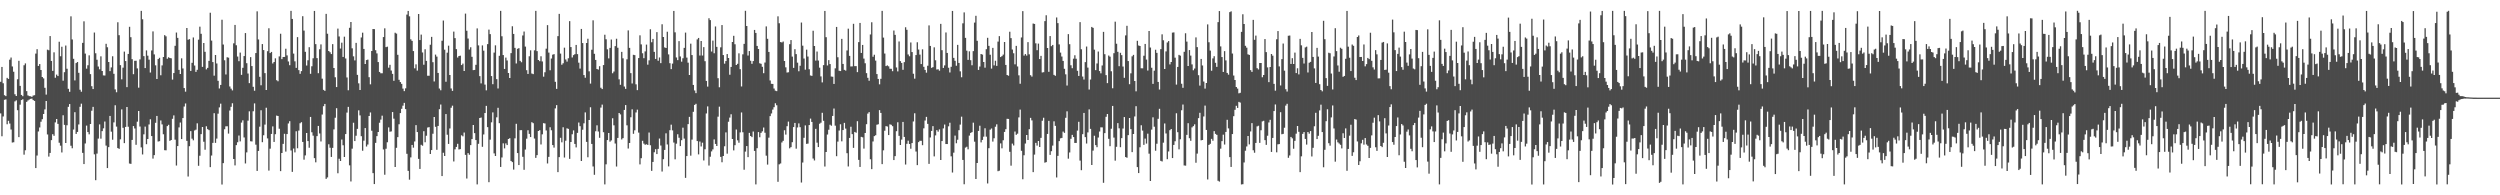 <?xml version="1.0" encoding="UTF-8"?>
<svg xmlns="http://www.w3.org/2000/svg" width="1920" height="150">
  <path d="M0 62.799h1v24.300H0zM1 51.416h1v53.251H1zM2 63.967h1v25.477H2zM3 73.127h1v3.524H3zM4 73.833h1v2.497H4zM5 59.816h1v35.627H5zM6 60.624h1v32.149H6zM7 45.828h1v49.031H7zM8 44.192h1v55.293H8zM9 51.053h1v58.416H9zM10 55.108h1v54.157H10zM11 72.410h1v5.481H11zM12 73.741h1v3.305H12zM13 60.900h1v23.744H13zM14 46.698h1v58.619H14zM15 65.932h1v14.456H15zM16 72.903h1v3.947H16zM17 73.867h1v2.394H17zM18 50.106h1v68.661H18zM19 48.689h1v66.731H19zM20 69.965h1v8.292H20zM21 73.281h1v3.851H21zM22 73.834h1v2.600H22zM23 73.932h1v2.010H23zM24 74.371h1v1.372H24zM25 73.358h1v3.501H25zM26 73.100h1v4.394H26zM27 41.169h1v87.915H27zM28 37.797h1v81.637H28zM29 50.660h1v50.288H29zM30 49.211h1v48.673H30zM31 53.771h1v39.714H31zM32 59.128h1v32.433H32zM33 60.192h1v27.377H33zM34 67.431h1v16.601H34zM35 72.639h1v4.932H35zM36 38.152h1v65.128H36zM37 38.601h1v81.670H37zM38 27.680h1v89.773H38zM39 46.790h1v60.843H39zM40 54.423h1v48.661H40zM41 40.175h1v64.144H41zM42 59.721h1v34.292H42zM43 57.278h1v34.091H43zM44 58.441h1v36.670H44zM45 32.043h1v77.557H45zM46 43.231h1v68.659H46zM47 35.899h1v81.189H47zM48 61.977h1v26.552H48zM49 55.459h1v40.443H49zM50 34.952h1v74.871H50zM51 52.764h1v43.444H51zM52 68.180h1v13.868H52zM53 70.485h1v9.418H53zM54 12.523h1v99.386H54zM55 30.305h1v83.568H55zM56 45.177h1v54.301H56zM57 61.748h1v24.415H57zM58 48.426h1v54.420H58zM59 47.603h1v53.697H59zM60 55.922h1v39.663H60zM61 68.892h1v13.116H61zM62 70.461h1v9.140H62zM63 32.941h1v84.440H63zM64 16.380h1v109.600H64zM65 41.185h1v68.995H65zM66 52.752h1v43.719H66zM67 50.109h1v51.327H67zM68 42.508h1v60.681H68zM69 56.917h1v38.309H69zM70 66.201h1v18.843H70zM71 68.378h1v13.702H71zM72 24.973h1v93.563H72zM73 40.922h1v97.489H73zM74 45.852h1v72.136H74zM75 51.077h1v55.375H75zM76 53.268h1v42.255H76zM77 43.271h1v63.239H77zM78 54.529h1v46.191H78zM79 57.905h1v40.630H79zM80 58.034h1v35.302H80zM81 33.643h1v78.169H81zM82 36.283h1v92.784H82zM83 47.605h1v65.378H83zM84 54.627h1v34.427H84zM85 51.780h1v49.356H85zM86 43.221h1v64.108H86zM87 56.694h1v37.310H87zM88 68.651h1v12.171H88zM89 70.843h1v26.398H89zM90 17.083h1v96.641H90zM91 27.037h1v87.296H91zM92 50.043h1v56.967H92zM93 60.924h1v23.097H93zM94 51.969h1v46.201H94zM95 39.606h1v70.338H95zM96 46.888h1v50.593H96zM97 66.924h1v15.236H97zM98 41.396h1v55.937H98zM99 20.585h1v105.022H99zM100 28.548h1v97.310H100zM101 45.466h1v61.978H101zM102 57.002h1v39.831H102zM103 46.708h1v51.951H103zM104 46.643h1v64.581H104zM105 52.515h1v40.945H105zM106 67.344h1v17.907H106zM107 45.605h1v51.578H107zM108 8.365h1v104.832H108zM109 14.792h1v103.857H109zM110 43.105h1v60.073H110zM111 52.257h1v44.978H111zM112 38.683h1v72.070H112zM113 42.756h1v63.991H113zM114 45.819h1v49.762H114zM115 55.679h1v35.934H115zM116 38.754h1v65.725H116zM117 24.131h1v97.651H117zM118 41.766h1v77.397H118zM119 50.165h1v44.128H119zM120 60.667h1v28.379H120zM121 45.342h1v63.329H121zM122 44.415h1v64.018H122zM123 57.793h1v34.748H123zM124 50.219h1v45.303H124zM125 43.762h1v59.334H125zM126 26.969h1v88.360H126zM127 27.915h1v87.539H127zM128 45.129h1v51.759H128zM129 43.959h1v51.910H129zM130 44.550h1v63.629H130zM131 44.817h1v62.690H131zM132 61.156h1v30.078H132zM133 56.094h1v32.524H133zM134 35.162h1v72.100H134zM135 24.992h1v102.126H135zM136 29.074h1v83.088H136zM137 53.642h1v44.199H137zM138 56.830h1v37.272H138zM139 44.803h1v62.019H139zM140 52.600h1v38.097H140zM141 67.620h1v14.200H141zM142 70.421h1v9.062H142zM143 21.514h1v86.652H143zM144 30.530h1v105.062H144zM145 30.059h1v82.239H145zM146 54.498h1v46.187H146zM147 48.206h1v58.275H147zM148 28.760h1v79.026H148zM149 50.328h1v49.873H149zM150 55.198h1v44.389H150zM151 53.625h1v41.070H151zM152 30.440h1v96.876H152zM153 20.462h1v99.157H153zM154 25.954h1v77.052H154zM155 51.340h1v46.211H155zM156 33.003h1v75.859H156zM157 39.787h1v75.230H157zM158 53.279h1v43.712H158zM159 52.110h1v47.045H159zM160 46.723h1v53.216H160zM161 9.776h1v118.567H161zM162 31.197h1v88.262H162zM163 47.691h1v62.047H163zM164 58.096h1v28.825H164zM165 42.262h1v67.473H165zM166 48.765h1v57.676H166zM167 62.031h1v25.257H167zM168 67.952h1v14.507H168zM169 65.224h1v14.374H169zM170 15.177h1v126.562H170zM171 34.178h1v91.093H171zM172 46.292h1v53.001H172zM173 57.191h1v39.825H173zM174 43.989h1v52.974H174zM175 44.293h1v58.299H175zM176 66.380h1v18.522H176zM177 68.103h1v13.912H177zM178 69.426h1v9.903H178zM179 33.278h1v88.817H179zM180 19.138h1v107.879H180zM181 34.739h1v76.729H181zM182 43.428h1v65.811H182zM183 46.995h1v57.077H183zM184 40.375h1v68.208H184zM185 57.496h1v36.642H185zM186 52.046h1v40.379H186zM187 43.071h1v62.525H187zM188 25.375h1v100.158H188zM189 48.529h1v68.503H189zM190 56.477h1v36.186H190zM191 63.870h1v21.619H191zM192 43.869h1v64.623H192zM193 50.757h1v57.863H193zM194 66.673h1v18.787H194zM195 69.660h1v9.750H195zM196 40.752h1v70.340H196zM197 8.717h1v122.577H197zM198 30.333h1v85.560H198zM199 58.971h1v38.291H199zM200 65.509h1v19.185H200zM201 33.820h1v75.369H201zM202 38.474h1v65.388H202zM203 56.190h1v39.479H203zM204 69.132h1v13.623H204zM205 39.306h1v66.971H205zM206 21.708h1v109.325H206zM207 40.769h1v73.392H207zM208 39.883h1v62.996H208zM209 48.727h1v48.362H209zM210 47.602h1v61.394H210zM211 44.824h1v58.261H211zM212 61.604h1v27.199H212zM213 62.435h1v26.671H213zM214 43.310h1v55.582H214zM215 25.898h1v105.554H215zM216 45.427h1v72.088H216zM217 43.776h1v66.703H217zM218 43.714h1v59.057H218zM219 37.407h1v79.021H219zM220 42.545h1v60.425H220zM221 47.183h1v47.628H221zM222 50.073h1v43.010H222zM223 8.338h1v107.243H223zM224 14.563h1v117.450H224zM225 41.146h1v72.944H225zM226 47.125h1v69.932H226zM227 52.141h1v48.660H227zM228 28.511h1v85.361H228zM229 53.886h1v46.391H229zM230 56.679h1v37.978H230zM231 54.615h1v39.213H231zM232 12.438h1v96.556H232zM233 23.523h1v99.102H233zM234 39.777h1v79.557H234zM235 50.343h1v51.783H235zM236 46.282h1v62.033H236zM237 36.257h1v77.219H237zM238 56.655h1v33.125H238zM239 50.878h1v50.709H239zM240 44.755h1v59.430H240zM241 8.402h1v113.057H241zM242 33.883h1v90.800H242zM243 44.639h1v59.916H243zM244 56.210h1v40.526H244zM245 37.855h1v64.626H245zM246 34.113h1v74.534H246zM247 60.432h1v27.528H247zM248 69.000h1v12.552H248zM249 69.790h1v10.021H249zM250 10.667h1v126.681H250zM251 25.924h1v110.336H251zM252 39.157h1v71.653H252zM253 40.115h1v73.354H253zM254 41.522h1v79.025H254zM255 33.873h1v79.692H255zM256 52.208h1v47.172H256zM257 59.362h1v31.058H257zM258 66.855h1v16.231H258zM259 21.973h1v111.071H259zM260 28.021h1v93.875H260zM261 37.264h1v86.363H261zM262 32.774h1v74.387H262zM263 43.746h1v67.839H263zM264 28.186h1v92.373H264zM265 44.920h1v58.031H265zM266 59.495h1v26.996H266zM267 69.299h1v12.794H267zM268 21.327h1v105.670H268zM269 16.913h1v122.440H269zM270 37.096h1v77.058H270zM271 43.286h1v50.955H271zM272 46.382h1v61.967H272zM273 32.904h1v71.363H273zM274 57.516h1v41.429H274zM275 63.976h1v20.784H275zM276 69.121h1v19.515H276zM277 28.762h1v75.828H277zM278 25.088h1v90.681H278zM279 37.575h1v70.468H279zM280 49.169h1v49.195H280zM281 46.145h1v66.395H281zM282 45.774h1v65.244H282zM283 59.285h1v29.787H283zM284 64.752h1v21.609H284zM285 39.147h1v61.233H285zM286 22.253h1v110.712H286zM287 22.379h1v118.982H287zM288 38.531h1v71.187H288zM289 41.000h1v63.549H289zM290 47.681h1v53.684H290zM291 55.243h1v39.041H291zM292 56.275h1v35.566H292zM293 56.257h1v32.568H293zM294 28.456h1v86.311H294zM295 21.751h1v112.449H295zM296 36.215h1v78.037H296zM297 35.853h1v73.421H297zM298 51.950h1v45.890H298zM299 49.744h1v51.413H299zM300 54.182h1v46.711H300zM301 56.719h1v29.362H301zM302 62.051h1v29.066H302zM303 25.141h1v103.132H303zM304 25.785h1v87.729H304zM305 42.073h1v63.221H305zM306 61.280h1v34.176H306zM307 63.003h1v23.808H307zM308 64.385h1v19.157H308zM309 68.051h1v13.123H309zM310 69.968h1v9.030H310zM311 67.841h1v15.979H311zM312 11.197h1v106.945H312zM313 8.417h1v122.807H313zM314 12.530h1v125.443H314zM315 30.212h1v90.651H315zM316 31.371h1v79.931H316zM317 39.211h1v74.196H317zM318 52.476h1v56.148H318zM319 49.411h1v46.688H319zM320 54.242h1v47.169H320zM321 10.775h1v111.211H321zM322 30.753h1v98.981H322zM323 26.575h1v84.634H323zM324 40.315h1v71.606H324zM325 49.691h1v51.070H325zM326 37.825h1v71.426H326zM327 46.754h1v57.506H327zM328 58.150h1v39.800H328zM329 58.186h1v39.449H329zM330 34.381h1v83.877H330zM331 28.316h1v86.939H331zM332 47.786h1v54.903H332zM333 62.558h1v27.316H333zM334 41.958h1v55.418H334zM335 43.489h1v71.564H335zM336 55.995h1v40.744H336zM337 67.988h1v15.891H337zM338 69.310h1v10.955H338zM339 31.296h1v103.937H339zM340 15.781h1v101.536H340zM341 38.148h1v81.685H341zM342 62.753h1v24.850H342zM343 40.427h1v63.058H343zM344 35.063h1v75.478H344zM345 57.580h1v41.100H345zM346 67.954h1v14.794H346zM347 69.793h1v11.366H347zM348 24.263h1v99.741H348zM349 29.298h1v85.399H349zM350 37.725h1v75.125H350zM351 44.160h1v66.259H351zM352 43.030h1v71.737H352zM353 42.772h1v71.750H353zM354 49.989h1v53.933H354zM355 48.868h1v55.834H355zM356 54.532h1v47.277H356zM357 10.441h1v108.504H357zM358 23.604h1v113.532H358zM359 29.579h1v88.008H359zM360 38.060h1v80.768H360zM361 36.277h1v75.161H361zM362 43.602h1v63.209H362zM363 53.883h1v42.109H363zM364 53.721h1v48.544H364zM365 49.778h1v57.783H365zM366 21.835h1v119.797H366zM367 34.875h1v75.575H367zM368 58.471h1v32.164H368zM369 64.030h1v26.240H369zM370 34.846h1v77.896H370zM371 38.892h1v64.390H371zM372 64.955h1v21.854H372zM373 69.391h1v11.920H373zM374 33.872h1v63.766H374zM375 22.733h1v117.207H375zM376 26.218h1v81.065H376zM377 58.442h1v35.489H377zM378 64.657h1v21.673H378zM379 40.403h1v77.400H379zM380 34.795h1v85.012H380zM381 60.791h1v29.345H381zM382 67.929h1v14.854H382zM383 42.851h1v51.773H383zM384 8.350h1v119.837H384zM385 27.861h1v93.064H385zM386 42.309h1v67.758H386zM387 52.956h1v61.029H387zM388 44.238h1v65.909H388zM389 46.422h1v65.001H389zM390 56.056h1v50.679H390zM391 59.920h1v46.196H391zM392 40.791h1v82.801H392zM393 20.166h1v104.362H393zM394 26.050h1v104.210H394zM395 36.771h1v69.444H395zM396 48.749h1v46.344H396zM397 37.482h1v80.050H397zM398 36.991h1v89.763H398zM399 46.738h1v53.274H399zM400 47.808h1v52.142H400zM401 27.215h1v93.199H401zM402 24.231h1v106.188H402zM403 35.779h1v79.045H403zM404 53.918h1v52.580H404zM405 56.760h1v43.296H405zM406 43.211h1v59.622H406zM407 38.637h1v66.623H407zM408 56.472h1v37.358H408zM409 56.931h1v37.709H409zM410 38.654h1v67.760H410zM411 8.349h1v112.884H411zM412 39.288h1v79.861H412zM413 46.099h1v54.486H413zM414 47.010h1v52.968H414zM415 43.190h1v67.782H415zM416 47.186h1v55.998H416zM417 58.904h1v35.687H417zM418 55.522h1v39.309H418zM419 37.402h1v62.798H419zM420 19.322h1v106.241H420zM421 40.406h1v80.087H421zM422 53.948h1v43.805H422zM423 44.971h1v55.068H423zM424 41.970h1v69.442H424zM425 41.570h1v71.802H425zM426 62.848h1v20.416H426zM427 68.268h1v12.479H427zM428 27.752h1v104.441H428zM429 10.652h1v110.044H429zM430 41.157h1v64.693H430zM431 49.707h1v59.585H431zM432 48.574h1v49.159H432zM433 36.597h1v84.363H433zM434 45.682h1v62.415H434zM435 47.291h1v51.291H435zM436 44.762h1v54.226H436zM437 16.234h1v105.764H437zM438 36.132h1v72.903H438zM439 44.157h1v58.938H439zM440 42.357h1v57.768H440zM441 41.640h1v68.919H441zM442 34.515h1v78.672H442zM443 41.560h1v60.487H443zM444 48.124h1v45.977H444zM445 52.688h1v44.226H445zM446 22.231h1v101.396H446zM447 33.077h1v66.539H447zM448 57.644h1v37.064H448zM449 59.688h1v26.620H449zM450 33.007h1v75.935H450zM451 29.767h1v91.003H451zM452 54.799h1v37.376H452zM453 64.207h1v18.190H453zM454 38.189h1v72.335H454zM455 15.603h1v112.225H455zM456 41.294h1v92.956H456zM457 46.034h1v54.766H457zM458 52.969h1v43.275H458zM459 53.459h1v47.550H459zM460 50.866h1v54.975H460zM461 67.387h1v15.248H461zM462 68.422h1v11.897H462zM463 49.993h1v51.540H463zM464 26.697h1v114.945H464zM465 30.168h1v96.034H465zM466 37.871h1v69.698H466zM467 44.840h1v57.295H467zM468 36.779h1v72.037H468zM469 30.364h1v77.467H469zM470 56.253h1v34.554H470zM471 54.940h1v41.333H471zM472 35.446h1v74.767H472zM473 29.765h1v98.152H473zM474 36.657h1v69.296H474zM475 60.937h1v25.834H475zM476 65.122h1v22.715H476zM477 39.828h1v67.272H477zM478 44.776h1v61.306H478zM479 66.450h1v17.988H479zM480 68.226h1v12.469H480zM481 45.560h1v50.718H481zM482 23.365h1v90.704H482zM483 36.763h1v73.054H483zM484 56.146h1v33.890H484zM485 64.105h1v19.857H485zM486 42.091h1v60.645H486zM487 42.349h1v57.742H487zM488 64.770h1v21.628H488zM489 69.245h1v14.990H489zM490 44.608h1v57.228H490zM491 27.120h1v99.114H491zM492 34.096h1v87.391H492zM493 40.889h1v67.241H493zM494 44.715h1v65.567H494zM495 39.459h1v71.765H495zM496 34.245h1v76.555H496zM497 49.675h1v61.658H497zM498 46.351h1v55.455H498zM499 22.465h1v89.116H499zM500 32.449h1v98.784H500zM501 29.913h1v94.462H501zM502 39.858h1v77.065H502zM503 45.242h1v69.321H503zM504 24.678h1v93.624H504zM505 46.627h1v67.685H505zM506 44.115h1v62.260H506zM507 48.506h1v63.279H507zM508 18.626h1v113.131H508zM509 28.413h1v93.840H509zM510 36.393h1v78.781H510zM511 36.876h1v65.525H511zM512 24.358h1v86.590H512zM513 41.765h1v86.004H513zM514 48.547h1v51.452H514zM515 53.074h1v42.688H515zM516 48.869h1v51.299H516zM517 8.389h1v101.067H517zM518 24.811h1v97.555H518zM519 44.110h1v66.231H519zM520 46.193h1v56.903H520zM521 31.610h1v74.149H521zM522 43.348h1v68.857H522zM523 47.346h1v60.351H523zM524 44.725h1v53.315H524zM525 36.763h1v69.700H525zM526 25.023h1v111.565H526zM527 44.263h1v75.598H527zM528 48.123h1v47.201H528zM529 57.585h1v32.175H529zM530 33.554h1v85.986H530zM531 42.275h1v64.956H531zM532 65.240h1v20.604H532zM533 69.494h1v11.084H533zM534 71.546h1v8.180H534zM535 30.259h1v78.067H535zM536 29.119h1v89.449H536zM537 42.674h1v66.013H537zM538 31.490h1v80.976H538zM539 42.665h1v66.892H539zM540 36.197h1v87.022H540zM541 47.017h1v67.644H541zM542 62.163h1v24.958H542zM543 66.503h1v15.227H543zM544 14.052h1v113.065H544zM545 15.477h1v104.876H545zM546 39.600h1v76.656H546zM547 31.176h1v83.562H547zM548 40.920h1v66.134H548zM549 20.350h1v90.203H549zM550 35.992h1v76.151H550zM551 60.076h1v29.526H551zM552 67.011h1v14.920H552zM553 36.366h1v84.111H553zM554 19.227h1v105.388H554zM555 42.269h1v77.540H555zM556 48.893h1v63.437H556zM557 46.910h1v54.761H557zM558 41.509h1v76.524H558zM559 44.550h1v48.958H559zM560 57.380h1v32.938H560zM561 51.414h1v36.334H561zM562 32.258h1v74.489H562zM563 27.484h1v88.019H563zM564 33.978h1v77.548H564zM565 49.899h1v49.593H565zM566 49.013h1v58.743H566zM567 40.966h1v68.676H567zM568 53.162h1v48.506H568zM569 66.410h1v19.944H569zM570 41.709h1v59.887H570zM571 33.665h1v96.677H571zM572 8.290h1v108.140H572zM573 19.987h1v92.175H573zM574 42.664h1v78.019H574zM575 39.226h1v62.799H575zM576 46.627h1v57.801H576zM577 49.019h1v56.278H577zM578 46.887h1v54.128H578zM579 23.002h1v92.930H579zM580 25.317h1v116.324H580zM581 35.285h1v78.520H581zM582 37.656h1v63.764H582zM583 48.582h1v56.819H583zM584 49.006h1v53.060H584zM585 51.290h1v49.557H585zM586 56.200h1v41.771H586zM587 48.033h1v53.882H587zM588 20.263h1v99.313H588zM589 29.785h1v96.607H589zM590 39.869h1v65.881H590zM591 61.785h1v27.402H591zM592 64.381h1v22.755H592zM593 64.474h1v19.709H593zM594 67.973h1v14.366H594zM595 69.625h1v9.661H595zM596 69.974h1v10.874H596zM597 12.529h1v127.079H597zM598 17.882h1v108.310H598zM599 32.314h1v93.251H599zM600 32.606h1v76.827H600zM601 31.892h1v76.242H601zM602 46.849h1v53.201H602zM603 51.691h1v51.668H603zM604 55.684h1v41.214H604zM605 55.524h1v37.866H605zM606 33.957h1v79.975H606zM607 30.793h1v82.196H607zM608 43.455h1v65.742H608zM609 52.118h1v45.453H609zM610 37.802h1v56.624H610zM611 41.599h1v72.593H611zM612 48.148h1v49.764H612zM613 54.712h1v40.074H613zM614 50.507h1v47.178H614zM615 17.289h1v122.890H615zM616 35.057h1v89.758H616zM617 44.946h1v60.874H617zM618 53.486h1v42.843H618zM619 38.133h1v72.379H619zM620 43.396h1v66.894H620zM621 53.181h1v42.851H621zM622 57.967h1v33.110H622zM623 58.243h1v35.399H623zM624 23.619h1v98.128H624zM625 35.322h1v87.892H625zM626 46.528h1v52.417H626zM627 39.576h1v69.980H627zM628 46.514h1v66.411H628zM629 51.946h1v43.092H629zM630 58.664h1v35.558H630zM631 63.266h1v23.340H631zM632 50.042h1v42.726H632zM633 8.401h1v119.486H633zM634 28.547h1v88.202H634zM635 50.267h1v53.037H635zM636 46.183h1v53.462H636zM637 49.179h1v46.619H637zM638 58.790h1v37.758H638zM639 58.914h1v30.113H639zM640 64.440h1v18.916H640zM641 52.474h1v44.043H641zM642 20.672h1v99.283H642zM643 43.985h1v64.753H643zM644 54.330h1v45.901H644zM645 54.554h1v40.871H645zM646 29.866h1v78.657H646zM647 49.081h1v50.832H647zM648 53.634h1v40.747H648zM649 54.214h1v44.565H649zM650 38.780h1v78.883H650zM651 22.028h1v105.838H651zM652 42.891h1v63.030H652zM653 51.024h1v46.286H653zM654 51.014h1v52.011H654zM655 18.300h1v95.257H655zM656 50.769h1v50.571H656zM657 50.776h1v51.155H657zM658 55.412h1v37.656H658zM659 32.361h1v90.408H659zM660 17.595h1v110.629H660zM661 40.667h1v64.443H661zM662 34.505h1v70.976H662zM663 45.012h1v69.113H663zM664 48.604h1v53.557H664zM665 56.176h1v39.209H665zM666 59.751h1v27.479H666zM667 62.028h1v24.096H667zM668 26.476h1v95.857H668zM669 17.113h1v112.757H669zM670 43.555h1v65.091H670zM671 42.042h1v62.528H671zM672 46.542h1v57.339H672zM673 56.878h1v38.903H673zM674 60.606h1v34.851H674zM675 64.792h1v19.794H675zM676 60.536h1v26.205H676zM677 8.359h1v117.719H677zM678 28.883h1v86.576H678zM679 41.108h1v59.276H679zM680 50.752h1v46.116H680zM681 50.228h1v46.972H681zM682 50.922h1v52.792H682zM683 52.811h1v42.658H683zM684 52.831h1v43.016H684zM685 54.683h1v42.231H685zM686 23.424h1v99.489H686zM687 26.756h1v93.150H687zM688 51.803h1v48.972H688zM689 54.838h1v39.069H689zM690 31.866h1v72.459H690zM691 46.932h1v64.452H691zM692 48.353h1v58.880H692zM693 53.612h1v40.029H693zM694 47.724h1v57.449H694zM695 20.919h1v105.416H695zM696 22.876h1v87.557H696zM697 41.847h1v66.165H697zM698 43.235h1v67.351H698zM699 32.634h1v81.603H699zM700 39.976h1v69.906H700zM701 56.649h1v36.660H701zM702 60.401h1v26.601H702zM703 42.311h1v74.080H703zM704 32.463h1v94.348H704zM705 38.015h1v71.118H705zM706 41.950h1v66.197H706zM707 49.183h1v58.966H707zM708 37.869h1v73.661H708zM709 51.308h1v47.257H709zM710 53.707h1v38.856H710zM711 55.815h1v33.922H711zM712 50.487h1v44.649H712zM713 19.528h1v106.346H713zM714 35.252h1v70.332H714zM715 52.126h1v48.431H715zM716 51.577h1v45.304H716zM717 36.372h1v83.727H717zM718 46.259h1v57.707H718zM719 53.403h1v46.541H719zM720 53.174h1v47.925H720zM721 54.292h1v45.086H721zM722 18.334h1v104.570H722zM723 38.563h1v69.770H723zM724 52.158h1v46.472H724zM725 50.224h1v45.412H725zM726 24.937h1v85.681H726zM727 40.652h1v70.010H727zM728 52.037h1v44.969H728zM729 55.629h1v38.631H729zM730 51.312h1v68.738H730zM731 8.397h1v124.090H731zM732 44.434h1v72.840H732zM733 46.691h1v57.460H733zM734 50.496h1v59.519H734zM735 34.479h1v72.854H735zM736 48.337h1v51.681H736zM737 54.778h1v40.925H737zM738 59.362h1v30.255H738zM739 17.944h1v104.865H739zM740 9.498h1v132.037H740zM741 29.072h1v84.286H741zM742 38.931h1v73.738H742zM743 45.969h1v68.693H743zM744 39.414h1v64.751H744zM745 46.241h1v55.845H745zM746 50.143h1v51.312H746zM747 39.262h1v54.954H747zM748 17.357h1v91.452H748zM749 12.134h1v125.323H749zM750 31.340h1v93.863H750zM751 53.727h1v46.814H751zM752 51.100h1v45.463H752zM753 41.472h1v67.873H753zM754 41.910h1v65.580H754zM755 47.604h1v57.342H755zM756 51.988h1v46.528H756zM757 37.805h1v67.172H757zM758 29.011h1v111.909H758zM759 35.249h1v78.563H759zM760 42.043h1v57.559H760zM761 52.690h1v45.995H761zM762 36.768h1v71.984H762zM763 50.211h1v55.985H763zM764 46.643h1v50.698H764zM765 50.597h1v44.907H765zM766 31.928h1v99.530H766zM767 27.741h1v103.345H767zM768 43.824h1v66.287H768zM769 43.096h1v70.826H769zM770 41.916h1v65.803H770zM771 32.272h1v69.063H771zM772 49.853h1v49.368H772zM773 57.597h1v33.659H773zM774 58.177h1v33.151H774zM775 24.362h1v92.218H775zM776 29.287h1v97.948H776zM777 38.028h1v72.246H777zM778 40.901h1v70.813H778zM779 49.407h1v51.603H779zM780 35.241h1v68.309H780zM781 51.022h1v51.626H781zM782 57.865h1v32.279H782zM783 64.302h1v19.893H783zM784 28.748h1v87.063H784zM785 8.567h1v129.129H785zM786 42.727h1v76.495H786zM787 41.546h1v68.708H787zM788 42.720h1v60.980H788zM789 32.338h1v75.195H789zM790 41.746h1v57.475H790zM791 57.728h1v32.817H791zM792 58.810h1v33.640H792zM793 18.079h1v114.101H793zM794 18.359h1v100.359H794zM795 33.261h1v76.451H795zM796 38.544h1v73.270H796zM797 33.493h1v74.776H797zM798 45.381h1v67.492H798zM799 42.929h1v62.976H799zM800 55.653h1v37.062H800zM801 55.425h1v34.992H801zM802 16.251h1v108.669H802zM803 11.706h1v112.809H803zM804 36.873h1v65.970H804zM805 55.139h1v37.687H805zM806 27.688h1v91.250H806zM807 35.462h1v80.661H807zM808 34.506h1v77.304H808zM809 57.493h1v35.714H809zM810 58.206h1v38.458H810zM811 13.431h1v122.882H811zM812 17.772h1v101.936H812zM813 34.076h1v74.324H813zM814 40.402h1v65.836H814zM815 43.431h1v62.506H815zM816 46.808h1v54.252H816zM817 52.859h1v49.164H817zM818 57.107h1v33.379H818zM819 65.704h1v19.810H819zM820 26.204h1v95.666H820zM821 33.934h1v83.169H821zM822 50.112h1v56.469H822zM823 52.387h1v51.216H823zM824 45.033h1v60.212H824zM825 42.450h1v67.334H825zM826 45.086h1v64.678H826zM827 54.378h1v45.948H827zM828 58.299h1v35.228H828zM829 16.988h1v106.354H829zM830 37.818h1v92.873H830zM831 58.760h1v44.298H831zM832 61.093h1v25.617H832zM833 47.722h1v57.597H833zM834 35.725h1v74.532H834zM835 51.939h1v49.732H835zM836 68.755h1v15.279H836zM837 61.088h1v37.905H837zM838 20.680h1v106.029H838zM839 21.383h1v94.274H839zM840 38.166h1v66.059H840zM841 53.878h1v57.603H841zM842 48.726h1v64.312H842zM843 39.599h1v66.047H843zM844 54.596h1v46.407H844zM845 56.323h1v41.457H845zM846 50.268h1v47.563H846zM847 24.472h1v115.905H847zM848 41.636h1v60.609H848zM849 57.705h1v31.989H849zM850 63.861h1v23.682H850zM851 42.673h1v63.939H851zM852 43.505h1v68.754H852zM853 54.750h1v44.118H853zM854 67.799h1v13.550H854zM855 40.849h1v64.804H855zM856 16.651h1v106.756H856zM857 33.569h1v79.191H857zM858 39.789h1v54.789H858zM859 50.849h1v47.709H859zM860 40.535h1v72.515H860zM861 42.362h1v63.735H861zM862 51.081h1v47.606H862zM863 59.749h1v30.142H863zM864 27.175h1v93.452H864zM865 19.811h1v101.345H865zM866 46.888h1v56.907H866zM867 64.640h1v26.000H867zM868 56.315h1v42.853H868zM869 43.287h1v73.526H869zM870 42.118h1v60.771H870zM871 62.196h1v27.262H871zM872 70.154h1v11.413H872zM873 31.358h1v96.974H873zM874 34.914h1v97.988H874zM875 35.350h1v77.727H875zM876 52.410h1v43.781H876zM877 52.500h1v47.804H877zM878 42.807h1v68.449H878zM879 33.743h1v72.687H879zM880 45.783h1v64.513H880zM881 54.164h1v48.472H881zM882 23.804h1v94.191H882zM883 36.530h1v102.478H883zM884 51.997h1v47.519H884zM885 64.427h1v25.701H885zM886 54.280h1v43.027H886zM887 38.187h1v77.558H887zM888 40.602h1v69.784H888zM889 62.949h1v28.278H889zM890 68.759h1v14.787H890zM891 37.717h1v85.806H891zM892 26.381h1v97.616H892zM893 30.906h1v78.662H893zM894 53.008h1v41.835H894zM895 39.466h1v63.037H895zM896 32.597h1v89.687H896zM897 31.559h1v84.747H897zM898 49.443h1v50.525H898zM899 47.617h1v51.431H899zM900 25.026h1v96.345H900zM901 24.876h1v86.432H901zM902 44.295h1v64.214H902zM903 64.992h1v21.972H903zM904 51.407h1v50.138H904zM905 42.142h1v72.558H905zM906 42.765h1v64.199H906zM907 64.320h1v20.373H907zM908 67.447h1v12.832H908zM909 39.795h1v87.267H909zM910 25.555h1v101.670H910zM911 31.972h1v71.585H911zM912 50.705h1v43.907H912zM913 38.464h1v67.669H913zM914 42.696h1v65.458H914zM915 49.437h1v48.426H915zM916 53.951h1v42.933H916zM917 52.627h1v42.858H917zM918 28.734h1v96.230H918zM919 36.206h1v81.749H919zM920 57.731h1v32.989H920zM921 65.750h1v20.882H921zM922 45.269h1v62.508H922zM923 50.277h1v57.231H923zM924 62.614h1v26.825H924zM925 68.041h1v13.039H925zM926 63.749h1v36.015H926zM927 18.755h1v119.058H927zM928 32.466h1v78.850H928zM929 38.868h1v71.585H929zM930 54.318h1v52.330H930zM931 44.841h1v63.245H931zM932 43.171h1v57.556H932zM933 48.224h1v54.576H933zM934 51.351h1v52.222H934zM935 17.011h1v121.819H935zM936 8.483h1v130.989H936zM937 35.621h1v78.579H937zM938 43.833h1v64.555H938zM939 55.236h1v48.173H939zM940 39.271h1v71.742H940zM941 46.373h1v54.945H941zM942 55.995h1v35.995H942zM943 57.356h1v41.268H943zM944 9.335h1v111.347H944zM945 8.689h1v119.504H945zM946 41.107h1v61.849H946zM947 57.998h1v31.218H947zM948 61.442h1v22.880H948zM949 66.834h1v14.413H949zM950 68.059h1v14.840H950zM951 71.686h1v6.549H951zM952 71.263h1v7.538H952zM953 24.477h1v117.188H953zM954 10.959h1v130.508H954zM955 18.424h1v106.368H955zM956 35.182h1v80.563H956zM957 36.615h1v75.850H957zM958 41.704h1v62.733H958zM959 42.209h1v68.695H959zM960 53.838h1v47.141H960zM961 55.219h1v39.337H961zM962 15.246h1v100.183H962zM963 30.567h1v86.744H963zM964 27.341h1v82.414H964zM965 52.362h1v44.724H965zM966 53.360h1v43.209H966zM967 48.378h1v61.363H967zM968 48.388h1v51.642H968zM969 59.350h1v33.886H969zM970 57.603h1v35.175H970zM971 29.995h1v77.647H971zM972 40.062h1v71.219H972zM973 51.778h1v52.487H973zM974 63.086h1v30.942H974zM975 51.453h1v40.533H975zM976 41.483h1v75.180H976zM977 42.771h1v63.169H977zM978 64.417h1v20.861H978zM979 69.613h1v10.616H979zM980 30.144h1v86.822H980zM981 23.874h1v86.958H981zM982 50.996h1v59.651H982zM983 65.620h1v20.540H983zM984 45.427h1v57.704H984zM985 33.459h1v69.327H985zM986 54.289h1v43.812H986zM987 68.499h1v12.585H987zM988 70.319h1v9.420H988zM989 27.443h1v93.736H989zM990 27.284h1v92.110H990zM991 49.079h1v56.081H991zM992 44.709h1v61.507H992zM993 49.157h1v65.071H993zM994 40.405h1v67.756H994zM995 56.124h1v46.522H995zM996 52.446h1v44.303H996zM997 57.126h1v44.105H997zM998 29.834h1v102.349H998zM999 34.806h1v85.236H999zM1000 44.423h1v58.392H1000zM1001 48.803h1v52.619H1001zM1002 36.424h1v70.291H1002zM1003 35.861h1v75.188H1003zM1004 55.641h1v45.781H1004zM1005 48.199h1v54.475H1005zM1006 47.526h1v53.158H1006zM1007 24.596h1v95.558H1007zM1008 43.729h1v69.784H1008zM1009 52.516h1v44.439H1009zM1010 63.685h1v22.935H1010zM1011 36.745h1v70.052H1011zM1012 43.454h1v60.854H1012zM1013 64.640h1v20.160H1013zM1014 69.138h1v11.261H1014zM1015 70.165h1v31.280H1015zM1016 15.994h1v112.466H1016zM1017 30.128h1v84.903H1017zM1018 60.013h1v33.055H1018zM1019 65.962h1v17.952H1019zM1020 40.514h1v69.477H1020zM1021 40.923h1v70.946H1021zM1022 56.460h1v33.716H1022zM1023 68.729h1v12.279H1023zM1024 43.384h1v55.260H1024zM1025 21.647h1v102.504H1025zM1026 39.246h1v67.908H1026zM1027 50.282h1v59.004H1027zM1028 55.068h1v55.171H1028zM1029 36.682h1v74.516H1029zM1030 37.459h1v76.516H1030zM1031 58.972h1v43.384H1031zM1032 58.293h1v47.700H1032zM1033 45.166h1v53.451H1033zM1034 8.372h1v122.787H1034zM1035 35.823h1v78.548H1035zM1036 44.340h1v59.864H1036zM1037 54.592h1v41.210H1037zM1038 34.227h1v85.478H1038zM1039 35.192h1v81.729H1039zM1040 59.707h1v31.742H1040zM1041 61.515h1v30.319H1041zM1042 28.399h1v80.252H1042zM1043 27.233h1v99.475H1043zM1044 43.766h1v80.100H1044zM1045 43.728h1v66.339H1045zM1046 46.865h1v60.518H1046zM1047 34.153h1v76.935H1047zM1048 50.934h1v55.111H1048zM1049 49.230h1v61.735H1049zM1050 44.502h1v67.454H1050zM1051 45.436h1v75.923H1051zM1052 25.147h1v88.436H1052zM1053 46.720h1v57.245H1053zM1054 51.728h1v42.528H1054zM1055 53.420h1v36.933H1055zM1056 38.484h1v74.601H1056zM1057 41.711h1v74.131H1057zM1058 60.230h1v28.185H1058zM1059 60.160h1v33.060H1059zM1060 46.054h1v66.082H1060zM1061 32.704h1v80.319H1061zM1062 32.208h1v77.446H1062zM1063 53.724h1v37.061H1063zM1064 53.480h1v48.947H1064zM1065 33.339h1v87.253H1065zM1066 55.808h1v40.587H1066zM1067 66.168h1v16.042H1067zM1068 68.546h1v11.562H1068zM1069 15.068h1v94.021H1069zM1070 24.811h1v86.354H1070zM1071 38.508h1v66.730H1071zM1072 54.556h1v42.240H1072zM1073 41.347h1v48.857H1073zM1074 36.567h1v82.686H1074zM1075 43.484h1v59.771H1075zM1076 51.557h1v43.718H1076zM1077 53.571h1v42.770H1077zM1078 24.303h1v99.903H1078zM1079 32.244h1v96.769H1079zM1080 48.085h1v53.040H1080zM1081 50.519h1v48.905H1081zM1082 41.771h1v62.199H1082zM1083 37.654h1v76.633H1083zM1084 45.000h1v71.167H1084zM1085 52.621h1v43.496H1085zM1086 53.244h1v41.150H1086zM1087 22.971h1v99.939H1087zM1088 23.149h1v105.412H1088zM1089 44.685h1v45.632H1089zM1090 65.119h1v20.010H1090zM1091 50.843h1v54.917H1091zM1092 39.838h1v73.217H1092zM1093 62.625h1v25.256H1093zM1094 67.889h1v12.718H1094zM1095 70.362h1v9.312H1095zM1096 22.523h1v101.577H1096zM1097 42.160h1v91.222H1097zM1098 50.610h1v48.718H1098zM1099 55.217h1v41.857H1099zM1100 44.436h1v56.498H1100zM1101 39.641h1v69.466H1101zM1102 61.979h1v38.979H1102zM1103 68.545h1v12.410H1103zM1104 66.974h1v19.468H1104zM1105 15.632h1v125.984H1105zM1106 30.593h1v90.673H1106zM1107 49.072h1v57.871H1107zM1108 50.659h1v51.202H1108zM1109 37.364h1v78.873H1109zM1110 39.978h1v70.161H1110zM1111 56.192h1v36.680H1111zM1112 54.113h1v38.183H1112zM1113 42.919h1v59.635H1113zM1114 22.958h1v93.623H1114zM1115 46.371h1v56.852H1115zM1116 58.802h1v41.417H1116zM1117 66.136h1v18.521H1117zM1118 31.983h1v75.905H1118zM1119 48.378h1v52.934H1119zM1120 64.366h1v22.742H1120zM1121 69.269h1v12.145H1121zM1122 34.894h1v69.818H1122zM1123 20.893h1v103.377H1123zM1124 40.461h1v57.115H1124zM1125 60.923h1v27.621H1125zM1126 46.549h1v39.719H1126zM1127 39.530h1v69.177H1127zM1128 50.052h1v57.751H1128zM1129 61.154h1v24.443H1129zM1130 64.737h1v19.445H1130zM1131 32.044h1v79.960H1131zM1132 28.304h1v97.247H1132zM1133 37.570h1v92.527H1133zM1134 48.369h1v63.486H1134zM1135 45.750h1v59.062H1135zM1136 32.436h1v84.157H1136zM1137 48.559h1v62.871H1137zM1138 53.796h1v49.220H1138zM1139 59.366h1v41.540H1139zM1140 30.594h1v78.633H1140zM1141 25.263h1v96.982H1141zM1142 35.090h1v74.274H1142zM1143 38.614h1v72.685H1143zM1144 45.706h1v65.256H1144zM1145 33.771h1v84.252H1145zM1146 39.886h1v70.413H1146zM1147 50.063h1v54.341H1147zM1148 44.771h1v69.795H1148zM1149 26.827h1v91.647H1149zM1150 29.640h1v98.420H1150zM1151 41.562h1v75.123H1151zM1152 45.592h1v68.224H1152zM1153 41.721h1v68.385H1153zM1154 35.912h1v80.317H1154zM1155 48.527h1v56.984H1155zM1156 54.617h1v42.089H1156zM1157 45.798h1v52.937H1157zM1158 13.542h1v106.587H1158zM1159 24.472h1v86.081H1159zM1160 40.290h1v64.201H1160zM1161 48.332h1v49.259H1161zM1162 38.740h1v80.559H1162zM1163 31.429h1v82.218H1163zM1164 49.617h1v45.938H1164zM1165 43.864h1v64.178H1165zM1166 43.142h1v54.370H1166zM1167 18.152h1v104.649H1167zM1168 35.984h1v72.975H1168zM1169 52.892h1v39.964H1169zM1170 59.101h1v28.100H1170zM1171 28.781h1v83.726H1171zM1172 29.642h1v80.710H1172zM1173 58.920h1v29.158H1173zM1174 69.660h1v12.800H1174zM1175 51.051h1v33.664H1175zM1176 14.375h1v127.324H1176zM1177 27.422h1v93.373H1177zM1178 42.214h1v72.406H1178zM1179 41.214h1v70.145H1179zM1180 28.649h1v87.434H1180zM1181 37.576h1v82.013H1181zM1182 57.582h1v37.934H1182zM1183 62.610h1v22.859H1183zM1184 51.163h1v39.184H1184zM1185 15.017h1v126.676H1185zM1186 38.704h1v85.108H1186zM1187 34.963h1v76.012H1187zM1188 35.761h1v73.333H1188zM1189 32.824h1v84.407H1189zM1190 35.542h1v76.712H1190zM1191 57.671h1v35.626H1191zM1192 63.141h1v24.997H1192zM1193 68.215h1v15.997H1193zM1194 27.988h1v93.302H1194zM1195 31.637h1v82.710H1195zM1196 54.283h1v51.987H1196zM1197 55.479h1v39.396H1197zM1198 41.231h1v71.280H1198zM1199 40.144h1v68.167H1199zM1200 59.806h1v35.080H1200zM1201 64.645h1v21.630H1201zM1202 65.448h1v21.285H1202zM1203 37.348h1v84.908H1203zM1204 31.035h1v84.401H1204zM1205 40.414h1v66.803H1205zM1206 54.911h1v46.101H1206zM1207 37.975h1v69.172H1207zM1208 44.254h1v64.751H1208zM1209 57.805h1v31.152H1209zM1210 66.123h1v18.334H1210zM1211 45.743h1v58.935H1211zM1212 17.994h1v121.871H1212zM1213 15.270h1v100.574H1213zM1214 44.094h1v63.627H1214zM1215 43.211h1v57.477H1215zM1216 57.618h1v35.019H1216zM1217 55.183h1v39.833H1217zM1218 57.854h1v39.636H1218zM1219 67.067h1v15.570H1219zM1220 31.121h1v75.895H1220zM1221 8.882h1v125.668H1221zM1222 31.825h1v84.019H1222zM1223 33.831h1v72.730H1223zM1224 50.453h1v44.105H1224zM1225 45.876h1v56.602H1225zM1226 54.334h1v39.536H1226zM1227 59.958h1v32.572H1227zM1228 56.213h1v43.021H1228zM1229 11.710h1v123.837H1229zM1230 8.390h1v120.687H1230zM1231 32.425h1v81.458H1231zM1232 59.910h1v31.793H1232zM1233 62.717h1v23.675H1233zM1234 65.286h1v19.945H1234zM1235 67.525h1v14.452H1235zM1236 69.432h1v10.507H1236zM1237 68.408h1v12.457H1237zM1238 8.344h1v133.398H1238zM1239 27.097h1v109.589H1239zM1240 34.460h1v90.988H1240zM1241 53.698h1v51.339H1241zM1242 62.948h1v28.079H1242zM1243 63.809h1v21.346H1243zM1244 66.300h1v16.580H1244zM1245 68.867h1v14.380H1245zM1246 66.132h1v16.416H1246zM1247 8.362h1v116.295H1247zM1248 12.377h1v129.055H1248zM1249 42.628h1v66.238H1249zM1250 58.548h1v34.042H1250zM1251 37.194h1v58.385H1251zM1252 29.821h1v85.795H1252zM1253 44.849h1v61.565H1253zM1254 44.277h1v62.098H1254zM1255 45.148h1v60.835H1255zM1256 18.629h1v114.798H1256zM1257 34.223h1v84.314H1257zM1258 42.999h1v71.497H1258zM1259 52.282h1v57.102H1259zM1260 40.364h1v63.430H1260zM1261 40.181h1v81.269H1261zM1262 58.667h1v38.130H1262zM1263 66.714h1v16.742H1263zM1264 67.397h1v14.359H1264zM1265 8.550h1v105.501H1265zM1266 25.488h1v97.558H1266zM1267 36.446h1v74.597H1267zM1268 39.004h1v79.859H1268zM1269 40.410h1v86.507H1269zM1270 35.163h1v82.439H1270zM1271 47.489h1v51.515H1271zM1272 43.385h1v62.806H1272zM1273 66.679h1v19.904H1273zM1274 8.347h1v132.106H1274zM1275 30.711h1v108.926H1275zM1276 47.009h1v64.155H1276zM1277 45.771h1v50.224H1277zM1278 20.457h1v101.562H1278zM1279 40.284h1v74.996H1279zM1280 58.895h1v37.499H1280zM1281 66.784h1v16.744H1281zM1282 58.001h1v28.927H1282zM1283 29.258h1v103.327H1283zM1284 29.724h1v89.151H1284zM1285 49.327h1v57.586H1285zM1286 48.085h1v52.442H1286zM1287 41.738h1v72.451H1287zM1288 41.664h1v62.586H1288zM1289 53.559h1v50.995H1289zM1290 54.939h1v43.780H1290zM1291 45.845h1v67.144H1291zM1292 10.875h1v130.727H1292zM1293 20.546h1v89.677H1293zM1294 45.841h1v54.953H1294zM1295 55.609h1v46.349H1295zM1296 38.571h1v74.756H1296zM1297 35.651h1v71.430H1297zM1298 42.328h1v69.331H1298zM1299 46.356h1v59.555H1299zM1300 21.199h1v102.168H1300zM1301 20.808h1v112.807H1301zM1302 43.142h1v69.771H1302zM1303 46.797h1v54.336H1303zM1304 47.082h1v50.589H1304zM1305 31.651h1v87.866H1305zM1306 27.679h1v74.369H1306zM1307 44.923h1v55.975H1307zM1308 43.489h1v54.089H1308zM1309 27.159h1v91.853H1309zM1310 14.174h1v115.469H1310zM1311 36.147h1v70.435H1311zM1312 37.045h1v80.519H1312zM1313 48.573h1v52.317H1313zM1314 29.033h1v72.268H1314zM1315 47.055h1v57.822H1315zM1316 58.693h1v37.299H1316zM1317 63.042h1v25.321H1317zM1318 28.709h1v110.688H1318zM1319 28.183h1v99.053H1319zM1320 49.680h1v43.334H1320zM1321 61.893h1v25.176H1321zM1322 60.971h1v36.331H1322zM1323 34.135h1v74.879H1323zM1324 37.570h1v68.541H1324zM1325 47.630h1v53.555H1325zM1326 53.034h1v54.091H1326zM1327 26.441h1v110.466H1327zM1328 25.607h1v104.996H1328zM1329 27.459h1v91.350H1329zM1330 43.403h1v65.653H1330zM1331 44.079h1v55.589H1331zM1332 37.067h1v73.444H1332zM1333 40.839h1v60.998H1333zM1334 66.628h1v17.660H1334zM1335 69.376h1v11.034H1335zM1336 18.718h1v102.590H1336zM1337 20.496h1v92.703H1337zM1338 48.026h1v55.462H1338zM1339 46.340h1v70.803H1339zM1340 46.455h1v45.979H1340zM1341 40.066h1v71.679H1341zM1342 48.057h1v55.318H1342zM1343 41.801h1v82.382H1343zM1344 64.679h1v28.681H1344zM1345 33.877h1v86.437H1345zM1346 48.795h1v90.506H1346zM1347 37.744h1v84.568H1347zM1348 50.301h1v56.200H1348zM1349 41.596h1v61.955H1349zM1350 39.081h1v65.108H1350zM1351 43.155h1v64.546H1351zM1352 64.598h1v19.024H1352zM1353 68.035h1v13.713H1353zM1354 13.318h1v114.002H1354zM1355 36.023h1v92.455H1355zM1356 57.952h1v39.440H1356zM1357 63.102h1v22.684H1357zM1358 52.142h1v53.095H1358zM1359 39.305h1v73.288H1359zM1360 29.660h1v81.047H1360zM1361 52.546h1v37.163H1361zM1362 56.513h1v31.562H1362zM1363 25.628h1v108.050H1363zM1364 25.972h1v92.434H1364zM1365 41.440h1v76.626H1365zM1366 49.544h1v46.218H1366zM1367 43.204h1v57.251H1367zM1368 39.608h1v68.865H1368zM1369 42.147h1v67.213H1369zM1370 52.456h1v41.185H1370zM1371 45.074h1v56.517H1371zM1372 8.501h1v105.637H1372zM1373 42.352h1v73.005H1373zM1374 50.894h1v46.209H1374zM1375 51.687h1v48.206H1375zM1376 52.542h1v44.706H1376zM1377 49.528h1v50.960H1377zM1378 43.130h1v71.963H1378zM1379 45.947h1v52.788H1379zM1380 51.001h1v53.741H1380zM1381 8.471h1v122.951H1381zM1382 39.152h1v77.775H1382zM1383 44.357h1v58.408H1383zM1384 59.908h1v31.492H1384zM1385 48.954h1v55.519H1385zM1386 43.514h1v65.317H1386zM1387 44.829h1v67.034H1387zM1388 67.073h1v16.992H1388zM1389 28.557h1v82.729H1389zM1390 8.394h1v126.624H1390zM1391 28.352h1v84.455H1391zM1392 56.226h1v41.065H1392zM1393 62.607h1v25.436H1393zM1394 32.293h1v75.468H1394zM1395 40.222h1v71.452H1395zM1396 42.891h1v62.494H1396zM1397 42.909h1v61.466H1397zM1398 15.800h1v102.236H1398zM1399 8.356h1v113.166H1399zM1400 34.217h1v84.265H1400zM1401 49.008h1v54.038H1401zM1402 48.631h1v53.259H1402zM1403 33.790h1v72.742H1403zM1404 43.594h1v63.570H1404zM1405 61.429h1v30.792H1405zM1406 66.219h1v16.305H1406zM1407 15.270h1v100.107H1407zM1408 9.487h1v125.562H1408zM1409 34.470h1v72.883H1409zM1410 39.031h1v74.651H1410zM1411 44.882h1v73.786H1411zM1412 32.963h1v84.529H1412zM1413 47.769h1v58.922H1413zM1414 43.278h1v63.878H1414zM1415 46.904h1v57.981H1415zM1416 39.009h1v102.607H1416zM1417 21.472h1v99.596H1417zM1418 40.271h1v79.795H1418zM1419 52.782h1v50.265H1419zM1420 52.585h1v48.003H1420zM1421 39.995h1v76.520H1421zM1422 48.817h1v56.751H1422zM1423 61.991h1v25.835H1423zM1424 66.105h1v16.327H1424zM1425 18.154h1v100.185H1425zM1426 8.582h1v112.662H1426zM1427 41.651h1v70.197H1427zM1428 38.851h1v72.418H1428zM1429 36.693h1v63.619H1429zM1430 41.238h1v68.293H1430zM1431 40.283h1v65.578H1431zM1432 52.227h1v52.018H1432zM1433 49.980h1v57.740H1433zM1434 20.423h1v101.862H1434zM1435 41.245h1v75.886H1435zM1436 56.440h1v41.976H1436zM1437 40.869h1v65.618H1437zM1438 41.670h1v73.228H1438zM1439 38.039h1v66.547H1439zM1440 37.449h1v75.768H1440zM1441 44.528h1v61.320H1441zM1442 47.525h1v65.293H1442zM1443 8.441h1v108.598H1443zM1444 32.460h1v90.609H1444zM1445 28.667h1v96.781H1445zM1446 40.459h1v77.125H1446zM1447 34.900h1v87.878H1447zM1448 26.580h1v93.335H1448zM1449 33.207h1v76.107H1449zM1450 42.826h1v65.314H1450zM1451 26.808h1v89.578H1451zM1452 19.556h1v108.070H1452zM1453 19.932h1v107.887H1453zM1454 33.054h1v72.733H1454zM1455 36.600h1v70.607H1455zM1456 45.081h1v65.146H1456zM1457 46.879h1v57.829H1457zM1458 52.644h1v55.234H1458zM1459 66.119h1v16.406H1459zM1460 67.816h1v18.621H1460zM1461 30.017h1v94.918H1461zM1462 30.117h1v87.421H1462zM1463 37.898h1v69.732H1463zM1464 47.177h1v54.713H1464zM1465 39.580h1v73.032H1465zM1466 37.984h1v76.721H1466zM1467 33.829h1v70.412H1467zM1468 48.402h1v45.688H1468zM1469 47.316h1v52.037H1469zM1470 16.242h1v106.432H1470zM1471 31.362h1v90.527H1471zM1472 54.204h1v46.947H1472zM1473 59.009h1v36.332H1473zM1474 41.741h1v65.710H1474zM1475 45.676h1v72.427H1475zM1476 45.625h1v57.570H1476zM1477 66.113h1v21.248H1477zM1478 64.317h1v24.665H1478zM1479 33.853h1v91.561H1479zM1480 37.578h1v83.396H1480zM1481 35.623h1v71.501H1481zM1482 37.655h1v64.411H1482zM1483 39.953h1v63.730H1483zM1484 40.367h1v70.573H1484zM1485 43.844h1v65.713H1485zM1486 44.680h1v48.471H1486zM1487 41.601h1v61.907H1487zM1488 36.958h1v71.739H1488zM1489 36.738h1v84.282H1489zM1490 50.577h1v59.432H1490zM1491 62.109h1v25.156H1491zM1492 45.251h1v54.252H1492zM1493 41.032h1v78.371H1493zM1494 37.291h1v73.144H1494zM1495 64.024h1v20.430H1495zM1496 38.893h1v59.592H1496zM1497 14.487h1v102.190H1497zM1498 29.827h1v83.221H1498zM1499 41.978h1v62.923H1499zM1500 52.889h1v52.183H1500zM1501 43.801h1v61.822H1501zM1502 36.221h1v73.894H1502zM1503 43.879h1v58.178H1503zM1504 47.018h1v48.075H1504zM1505 32.299h1v84.791H1505zM1506 24.068h1v104.036H1506zM1507 23.497h1v94.293H1507zM1508 44.196h1v55.061H1508zM1509 49.603h1v44.352H1509zM1510 46.237h1v56.512H1510zM1511 38.610h1v74.536H1511zM1512 51.885h1v48.301H1512zM1513 51.936h1v42.217H1513zM1514 31.177h1v79.268H1514zM1515 33.935h1v77.967H1515zM1516 36.085h1v80.007H1516zM1517 55.437h1v39.703H1517zM1518 55.984h1v43.432H1518zM1519 47.885h1v50.290H1519zM1520 34.218h1v71.585H1520zM1521 61.595h1v24.743H1521zM1522 53.348h1v51.573H1522zM1523 17.569h1v97.207H1523zM1524 22.410h1v104.882H1524zM1525 36.437h1v69.395H1525zM1526 44.623h1v63.563H1526zM1527 46.665h1v56.469H1527zM1528 41.586h1v69.099H1528zM1529 35.963h1v82.956H1529zM1530 38.309h1v68.787H1530zM1531 49.670h1v55.147H1531zM1532 25.620h1v101.919H1532zM1533 20.290h1v101.505H1533zM1534 22.813h1v88.623H1534zM1535 39.731h1v69.241H1535zM1536 38.903h1v60.611H1536zM1537 35.439h1v93.931H1537zM1538 35.252h1v77.091H1538zM1539 50.582h1v48.402H1539zM1540 46.003h1v53.080H1540zM1541 12.546h1v118.762H1541zM1542 25.719h1v99.120H1542zM1543 49.422h1v48.735H1543zM1544 56.416h1v35.491H1544zM1545 39.994h1v73.302H1545zM1546 33.964h1v78.752H1546zM1547 54.243h1v39.816H1547zM1548 63.966h1v20.854H1548zM1549 66.474h1v17.278H1549zM1550 25.686h1v104.921H1550zM1551 33.455h1v96.147H1551zM1552 34.727h1v87.048H1552zM1553 44.547h1v51.281H1553zM1554 35.256h1v79.229H1554zM1555 23.795h1v96.040H1555zM1556 48.601h1v59.006H1556zM1557 51.769h1v43.699H1557zM1558 55.249h1v39.170H1558zM1559 14.004h1v120.350H1559zM1560 14.122h1v100.019H1560zM1561 45.557h1v52.553H1561zM1562 61.211h1v27.161H1562zM1563 45.543h1v66.051H1563zM1564 39.811h1v70.554H1564zM1565 43.439h1v64.218H1565zM1566 65.383h1v19.592H1566zM1567 60.608h1v30.844H1567zM1568 15.262h1v126.353H1568zM1569 25.967h1v91.098H1569zM1570 26.045h1v83.685H1570zM1571 47.244h1v50.318H1571zM1572 43.602h1v70.636H1572zM1573 26.826h1v90.869H1573zM1574 43.652h1v62.986H1574zM1575 48.111h1v44.043H1575zM1576 36.193h1v78.858H1576zM1577 17.306h1v105.180H1577zM1578 20.999h1v87.718H1578zM1579 51.382h1v44.841H1579zM1580 56.214h1v38.017H1580zM1581 37.441h1v65.727H1581zM1582 35.525h1v81.915H1582zM1583 50.000h1v51.741H1583zM1584 61.932h1v25.020H1584zM1585 29.193h1v97.677H1585zM1586 8.794h1v126.125H1586zM1587 24.516h1v92.892H1587zM1588 43.217h1v60.101H1588zM1589 59.240h1v29.903H1589zM1590 63.053h1v24.190H1590zM1591 68.661h1v13.168H1591zM1592 69.672h1v11.237H1592zM1593 70.941h1v8.984H1593zM1594 30.255h1v93.949H1594zM1595 8.314h1v133.029H1595zM1596 9.794h1v124.272H1596zM1597 17.119h1v102.847H1597zM1598 26.162h1v90.069H1598zM1599 36.222h1v80.794H1599zM1600 41.911h1v65.506H1600zM1601 50.629h1v52.606H1601zM1602 53.951h1v46.078H1602zM1603 42.026h1v75.633H1603zM1604 15.277h1v107.151H1604zM1605 27.378h1v77.651H1605zM1606 41.317h1v57.992H1606zM1607 48.086h1v50.827H1607zM1608 46.172h1v58.550H1608zM1609 43.196h1v62.459H1609zM1610 54.072h1v46.058H1610zM1611 57.878h1v37.799H1611zM1612 27.159h1v85.774H1612zM1613 26.588h1v91.668H1613zM1614 42.345h1v67.070H1614zM1615 59.077h1v33.298H1615zM1616 60.574h1v26.098H1616zM1617 36.428h1v73.592H1617zM1618 51.812h1v47.948H1618zM1619 65.895h1v17.177H1619zM1620 69.040h1v12.395H1620zM1621 35.448h1v77.104H1621zM1622 32.612h1v79.797H1622zM1623 50.802h1v49.380H1623zM1624 64.986h1v20.274H1624zM1625 52.088h1v49.422H1625zM1626 28.457h1v80.432H1626zM1627 51.774h1v46.937H1627zM1628 66.222h1v16.112H1628zM1629 69.067h1v10.653H1629zM1630 18.187h1v101.929H1630zM1631 27.173h1v89.820H1631zM1632 40.737h1v72.289H1632zM1633 48.036h1v60.069H1633zM1634 41.892h1v73.091H1634zM1635 34.078h1v78.564H1635zM1636 44.841h1v61.329H1636zM1637 51.742h1v52.077H1637zM1638 50.213h1v55.255H1638zM1639 23.704h1v105.230H1639zM1640 21.819h1v109.340H1640zM1641 47.492h1v60.218H1641zM1642 43.609h1v66.493H1642zM1643 38.675h1v73.118H1643zM1644 49.113h1v54.483H1644zM1645 55.795h1v35.883H1645zM1646 56.320h1v40.867H1646zM1647 59.605h1v34.215H1647zM1648 26.339h1v92.885H1648zM1649 31.742h1v75.627H1649zM1650 55.806h1v34.901H1650zM1651 65.449h1v18.710H1651zM1652 38.836h1v71.905H1652zM1653 44.481h1v60.157H1653zM1654 53.168h1v38.768H1654zM1655 67.575h1v13.998H1655zM1656 70.819h1v25.977H1656zM1657 34.628h1v94.813H1657zM1658 32.975h1v83.794H1658zM1659 60.997h1v29.479H1659zM1660 66.965h1v18.655H1660zM1661 45.117h1v61.078H1661zM1662 35.741h1v80.845H1662zM1663 52.239h1v41.226H1663zM1664 56.198h1v42.847H1664zM1665 27.420h1v89.123H1665zM1666 12.962h1v119.526H1666zM1667 38.723h1v73.800H1667zM1668 45.346h1v71.752H1668zM1669 52.750h1v50.416H1669zM1670 39.096h1v70.901H1670zM1671 37.368h1v65.802H1671zM1672 58.041h1v40.991H1672zM1673 60.074h1v35.329H1673zM1674 36.611h1v74.607H1674zM1675 31.865h1v93.897H1675zM1676 36.734h1v73.134H1676zM1677 41.120h1v60.350H1677zM1678 51.722h1v49.324H1678zM1679 37.386h1v74.497H1679zM1680 38.813h1v76.124H1680zM1681 50.293h1v45.339H1681zM1682 52.776h1v44.300H1682zM1683 38.637h1v71.820H1683zM1684 28.114h1v94.906H1684zM1685 43.927h1v67.375H1685zM1686 48.069h1v58.054H1686zM1687 47.100h1v46.282H1687zM1688 41.394h1v73.003H1688zM1689 47.223h1v57.262H1689zM1690 53.990h1v40.116H1690zM1691 56.370h1v38.398H1691zM1692 38.545h1v69.354H1692zM1693 8.363h1v119.221H1693zM1694 33.729h1v67.980H1694zM1695 45.975h1v50.676H1695zM1696 52.379h1v44.060H1696zM1697 27.422h1v91.868H1697zM1698 46.011h1v65.204H1698zM1699 56.229h1v42.332H1699zM1700 60.493h1v29.354H1700zM1701 21.652h1v93.461H1701zM1702 18.836h1v103.966H1702zM1703 36.097h1v76.646H1703zM1704 47.417h1v57.206H1704zM1705 46.057h1v54.789H1705zM1706 28.241h1v80.518H1706zM1707 51.472h1v47.903H1707zM1708 66.491h1v16.227H1708zM1709 68.355h1v11.447H1709zM1710 24.272h1v111.234H1710zM1711 12.221h1v115.196H1711zM1712 37.123h1v60.203H1712zM1713 51.505h1v50.532H1713zM1714 30.333h1v77.574H1714zM1715 39.129h1v77.038H1715zM1716 51.396h1v44.068H1716zM1717 49.824h1v48.913H1717zM1718 54.269h1v39.082H1718zM1719 40.248h1v70.431H1719zM1720 32.572h1v94.837H1720zM1721 52.604h1v54.547H1721zM1722 49.116h1v55.847H1722zM1723 39.781h1v68.606H1723zM1724 31.737h1v85.475H1724zM1725 51.696h1v50.015H1725zM1726 53.666h1v40.151H1726zM1727 56.580h1v40.936H1727zM1728 26.355h1v115.136H1728zM1729 23.135h1v104.837H1729zM1730 56.680h1v32.855H1730zM1731 65.054h1v19.514H1731zM1732 36.382h1v66.567H1732zM1733 35.808h1v74.141H1733zM1734 62.401h1v25.805H1734zM1735 64.418h1v16.893H1735zM1736 60.981h1v22.932H1736zM1737 13.204h1v128.321H1737zM1738 25.327h1v92.617H1738zM1739 41.198h1v65.388H1739zM1740 44.653h1v55.134H1740zM1741 34.299h1v76.250H1741zM1742 35.883h1v80.614H1742zM1743 45.603h1v62.319H1743zM1744 36.311h1v73.531H1744zM1745 37.517h1v90.878H1745zM1746 25.172h1v116.436H1746zM1747 26.422h1v103.928H1747zM1748 45.124h1v58.959H1748zM1749 50.531h1v58.390H1749zM1750 36.280h1v76.532H1750zM1751 33.301h1v73.358H1751zM1752 47.104h1v50.163H1752zM1753 48.132h1v48.533H1753zM1754 51.937h1v44.164H1754zM1755 17.279h1v113.390H1755zM1756 38.050h1v70.887H1756zM1757 59.891h1v31.513H1757zM1758 65.155h1v21.367H1758zM1759 36.538h1v71.978H1759zM1760 35.858h1v73.461H1760zM1761 64.259h1v21.122H1761zM1762 68.888h1v10.974H1762zM1763 43.099h1v76.060H1763zM1764 16.048h1v123.971H1764zM1765 44.496h1v57.031H1765zM1766 65.304h1v28.203H1766zM1767 57.193h1v35.587H1767zM1768 37.797h1v76.423H1768zM1769 48.124h1v54.807H1769zM1770 64.313h1v22.063H1770zM1771 59.838h1v32.921H1771zM1772 49.622h1v71.678H1772zM1773 13.421h1v110.214H1773zM1774 29.759h1v86.604H1774zM1775 40.997h1v62.847H1775zM1776 57.557h1v36.576H1776zM1777 41.601h1v64.902H1777zM1778 49.273h1v55.252H1778zM1779 48.794h1v55.955H1779zM1780 58.668h1v26.846H1780zM1781 39.849h1v93.447H1781zM1782 23.565h1v98.560H1782zM1783 41.216h1v71.668H1783zM1784 44.274h1v59.547H1784zM1785 40.763h1v72.950H1785zM1786 36.391h1v85.253H1786zM1787 42.048h1v62.456H1787zM1788 53.666h1v44.366H1788zM1789 47.589h1v53.441H1789zM1790 14.855h1v126.796H1790zM1791 18.046h1v112.907H1791zM1792 37.969h1v75.909H1792zM1793 42.469h1v58.436H1793zM1794 47.392h1v59.782H1794zM1795 21.992h1v97.283H1795zM1796 41.670h1v66.946H1796zM1797 43.636h1v74.413H1797zM1798 43.255h1v67.503H1798zM1799 11.938h1v129.600H1799zM1800 22.451h1v100.017H1800zM1801 52.382h1v56.941H1801zM1802 48.420h1v55.918H1802zM1803 40.656h1v66.906H1803zM1804 21.908h1v87.548H1804zM1805 47.957h1v54.027H1805zM1806 45.827h1v59.239H1806zM1807 41.620h1v61.467H1807zM1808 28.625h1v112.998H1808zM1809 21.750h1v87.054H1809zM1810 46.463h1v48.352H1810zM1811 62.063h1v27.478H1811zM1812 30.958h1v94.842H1812zM1813 45.295h1v73.145H1813zM1814 63.317h1v26.509H1814zM1815 69.138h1v11.619H1815zM1816 70.198h1v9.313H1816zM1817 8.375h1v126.293H1817zM1818 24.978h1v106.110H1818zM1819 41.324h1v63.840H1819zM1820 41.886h1v63.612H1820zM1821 32.581h1v79.802H1821zM1822 35.281h1v78.952H1822zM1823 44.978h1v58.035H1823zM1824 65.634h1v17.743H1824zM1825 67.517h1v18.015H1825zM1826 18.657h1v107.870H1826zM1827 33.133h1v108.411H1827zM1828 34.177h1v82.152H1828zM1829 41.309h1v75.686H1829zM1830 37.890h1v73.610H1830zM1831 33.943h1v83.997H1831zM1832 43.406h1v67.231H1832zM1833 60.420h1v29.025H1833zM1834 65.973h1v20.645H1834zM1835 25.152h1v108.456H1835zM1836 21.498h1v90.947H1836zM1837 32.425h1v80.418H1837zM1838 47.145h1v62.486H1838zM1839 36.436h1v80.138H1839zM1840 36.840h1v80.061H1840zM1841 54.265h1v38.794H1841zM1842 58.955h1v29.409H1842zM1843 62.984h1v22.849H1843zM1844 16.085h1v125.594H1844zM1845 16.923h1v101.070H1845zM1846 32.651h1v78.638H1846zM1847 40.571h1v60.849H1847zM1848 45.766h1v63.498H1848zM1849 37.688h1v73.177H1849zM1850 59.004h1v29.016H1850zM1851 66.459h1v16.201H1851zM1852 54.690h1v53.116H1852zM1853 8.506h1v132.793H1853zM1854 29.127h1v100.931H1854zM1855 38.856h1v78.680H1855zM1856 43.828h1v54.212H1856zM1857 44.009h1v57.030H1857zM1858 45.338h1v60.287H1858zM1859 51.350h1v46.788H1859zM1860 54.201h1v37.482H1860zM1861 29.643h1v86.270H1861zM1862 21.674h1v113.786H1862zM1863 28.314h1v80.383H1863zM1864 33.120h1v72.791H1864zM1865 40.924h1v55.602H1865zM1866 50.070h1v54.196H1866zM1867 56.466h1v49.532H1867zM1868 54.180h1v38.651H1868zM1869 57.588h1v34.392H1869zM1870 17.701h1v94.086H1870zM1871 9.004h1v132.651H1871zM1872 48.052h1v57.042H1872zM1873 57.526h1v33.651H1873zM1874 63.915h1v20.618H1874zM1875 67.855h1v12.651H1875zM1876 69.505h1v10.825H1876zM1877 70.116h1v9.248H1877zM1878 71.667h1v7.434H1878zM1879 9.001h1v132.581H1879zM1880 8.299h1v125.971H1880zM1881 26.466h1v99.723H1881zM1882 38.746h1v67.962H1882zM1883 55.155h1v36.199H1883zM1884 63.810h1v21.391H1884zM1885 67.089h1v15.274H1885zM1886 71.309h1v6.511H1886zM1887 71.181h1v6.952H1887zM1888 72.771h1v4.172H1888zM1889 73.819h1v2.549H1889zM1890 73.823h1v2.268H1890zM1891 73.900h1v2.025H1891zM1892 74.266h1v1.392H1892zM1893 74.497h1v1.234H1893zM1894 74.699h1v1.000H1894zM1895 74.714h1v1.000H1895zM1896 74.799h1v1.000H1896zM1897 74.846h1v1.000H1897zM1898 74.898h1v1.000H1898zM1899 74.964h1v1.000H1899zM1900 74.979h1v1.000H1900zM1901 74.980h1v1.000H1901zM1902 74.990h1v1.000H1902zM1903 74.993h1v1.000H1903zM1904 74.997h1v1.000H1904zM1905 74.997h1v1.000H1905zM1906 74.998h1v1.000H1906zM1907 74.999h1v1.000H1907zM1908 74.999h1v1.000H1908zM1909 74.999h1v1.000H1909zM1910 75.000h1v1.000H1910zM1911 75.000h1v1.000H1911zM1912 75.000h1v1.000H1912zM1913 75.000h1v1.000H1913zM1914 75.000h1v1.000H1914zM1915 75.000h1v1.000H1915zM1916 75.000h1v1.000H1916zM1917 75.000h1v1.000H1917zM1918 75.000h1v1.000H1918zM1919 75.000h1v1.000H1919z" fill="#4a4a4a"></path>
</svg>
